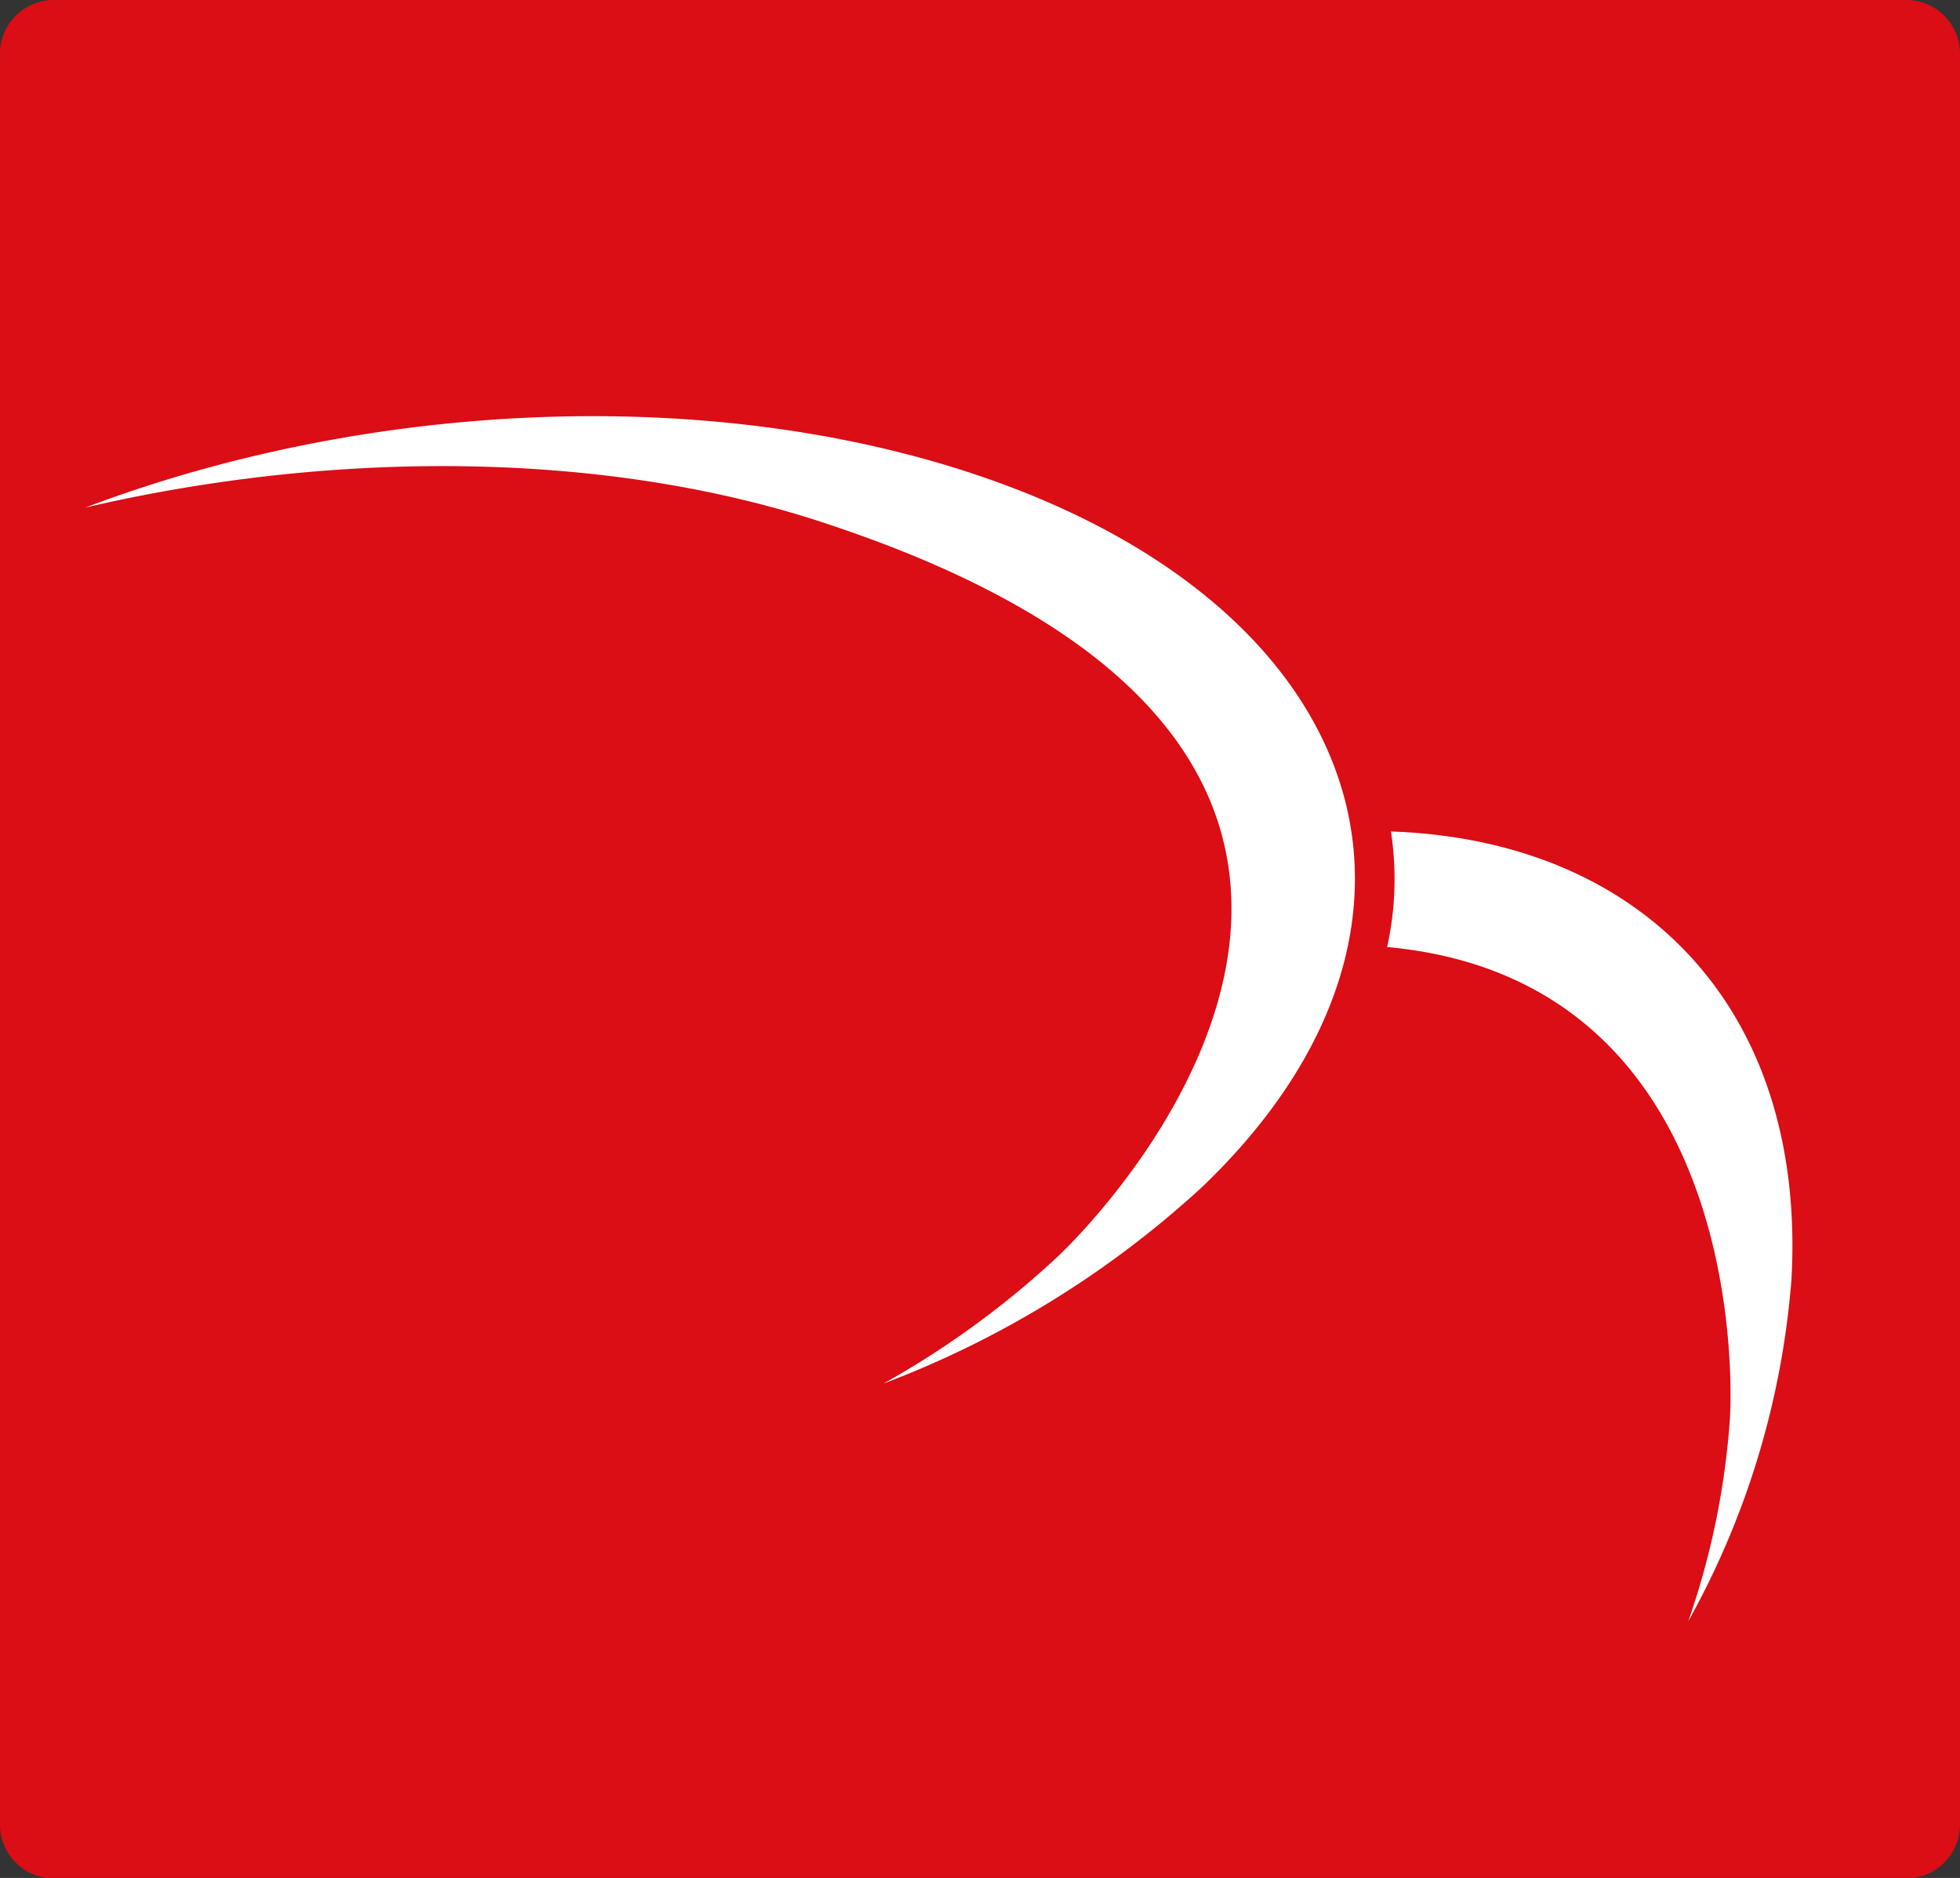 <svg id="Layer_1" data-name="Layer 1" xmlns="http://www.w3.org/2000/svg" viewBox="0 0 207 198.3"><rect x="0" y="0" width="207" height="198.3" fill="#333333" stroke="none"/><path d="M0,5.67v187a5.67,5.67,0,0,0,5.67,5.67H201.33a5.67,5.67,0,0,0,5.67-5.67V5.67A5.67,5.67,0,0,0,201.33,0H5.67A5.67,5.67,0,0,0,0,5.67Z" transform="translate(0 0)" fill="#db0d15"/><path d="M127,125.3a103.92,103.92,0,0,1-33.7,20.8,94.34,94.34,0,0,0,18.5-13.5c9.4-9,46.6-53.3-23.6-77-24.2-8.3-53.5-8-79.2-2,29-11,64.7-13.1,93.4-3.7C144.8,63.8,155.9,97.6,127,125.3Z" transform="translate(0 0)" fill="#fff"/><path d="M189.2,135.1a88.15,88.15,0,0,1-10.9,36.1,82.31,82.31,0,0,0,4.4-21.4c.5-9.8-1.3-46.6-36.2-49.8a33.34,33.34,0,0,0,.4-12.2C173.3,88.7,190.8,106.4,189.2,135.1Z" transform="translate(0 0)" fill="#fff"/></svg>